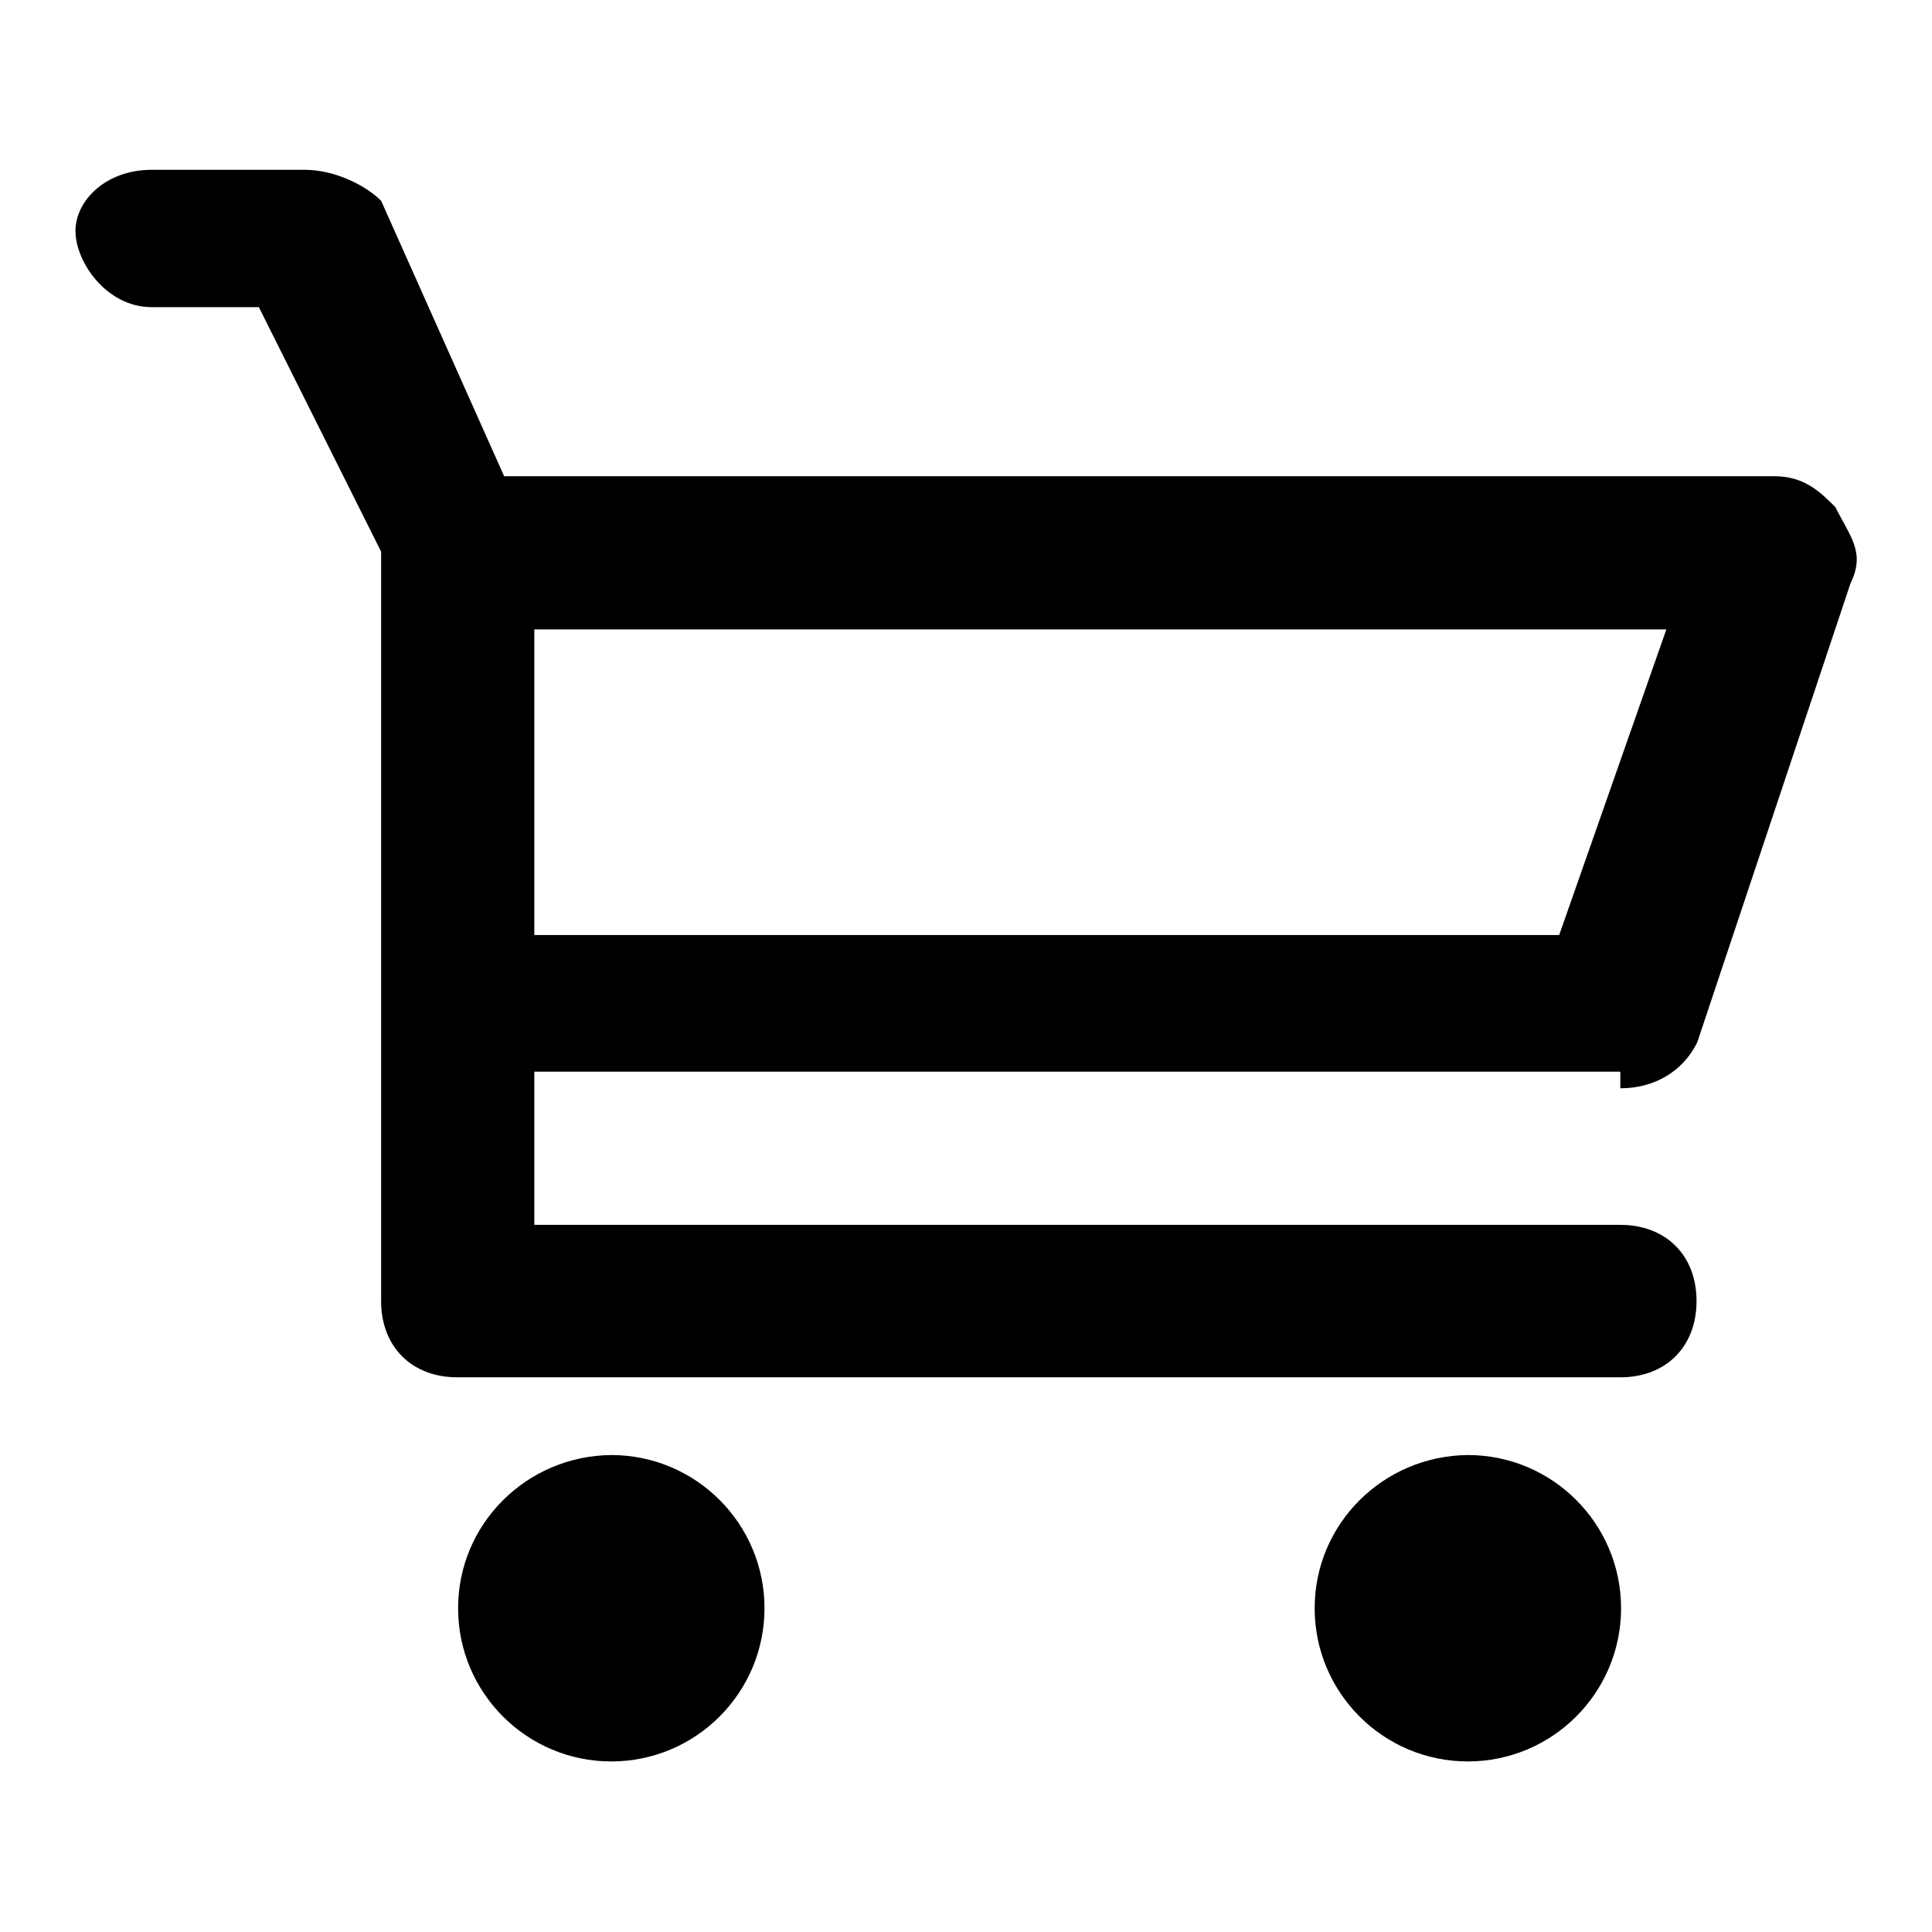 <?xml version="1.0" encoding="utf-8"?>
<!-- Svg Vector Icons : http://www.onlinewebfonts.com/icon -->
<!DOCTYPE svg PUBLIC "-//W3C//DTD SVG 1.1//EN" "http://www.w3.org/Graphics/SVG/1.1/DTD/svg11.dtd">
<svg version="1.1" xmlns="http://www.w3.org/2000/svg" xmlns:xlink="http://www.w3.org/1999/xlink" x="0px" y="0px" viewBox="0 0 256 256" enable-background="new 0 0 256 256" xml:space="preserve">
<g> <path fill="#000000" d="M214.8,144.2c4.1,0,8.1-2,10.1-6.1l20.3-60.8c2-4.1,0-6.1-2-10.1c-2-2-4.1-4.1-8.1-4.1H66.8L50.5,26.6 c-2-2-6.1-4.1-10.1-4.1H20.1c-6.1,0-10.1,4.1-10.1,8.1c0,4.1,4.1,10.1,10.1,10.1h14.2l16.2,32.4v58.8v40.5 c0,6.1,4.1,10.1,10.1,10.1h154.1c6.1,0,10.1-4.1,10.1-10.1c0-6.1-4.1-10.1-10.1-10.1H70.8v-20.3h143.9V144.2z M206.6,123.9H70.8 V83.4h150L206.6,123.9z M60.7,213.1c0,11.2,9.1,20.3,20.3,20.3c11.2,0,20.3-9.1,20.3-20.3c0-11.2-9.1-20.3-20.3-20.3 C69.8,192.9,60.7,201.9,60.7,213.1z M174.2,213.1c0,11.2,9.1,20.3,20.3,20.3c11.2,0,20.3-9.1,20.3-20.3c0-11.2-9.1-20.3-20.3-20.3 C183.3,192.9,174.2,201.9,174.2,213.1z"/></g>
</svg>